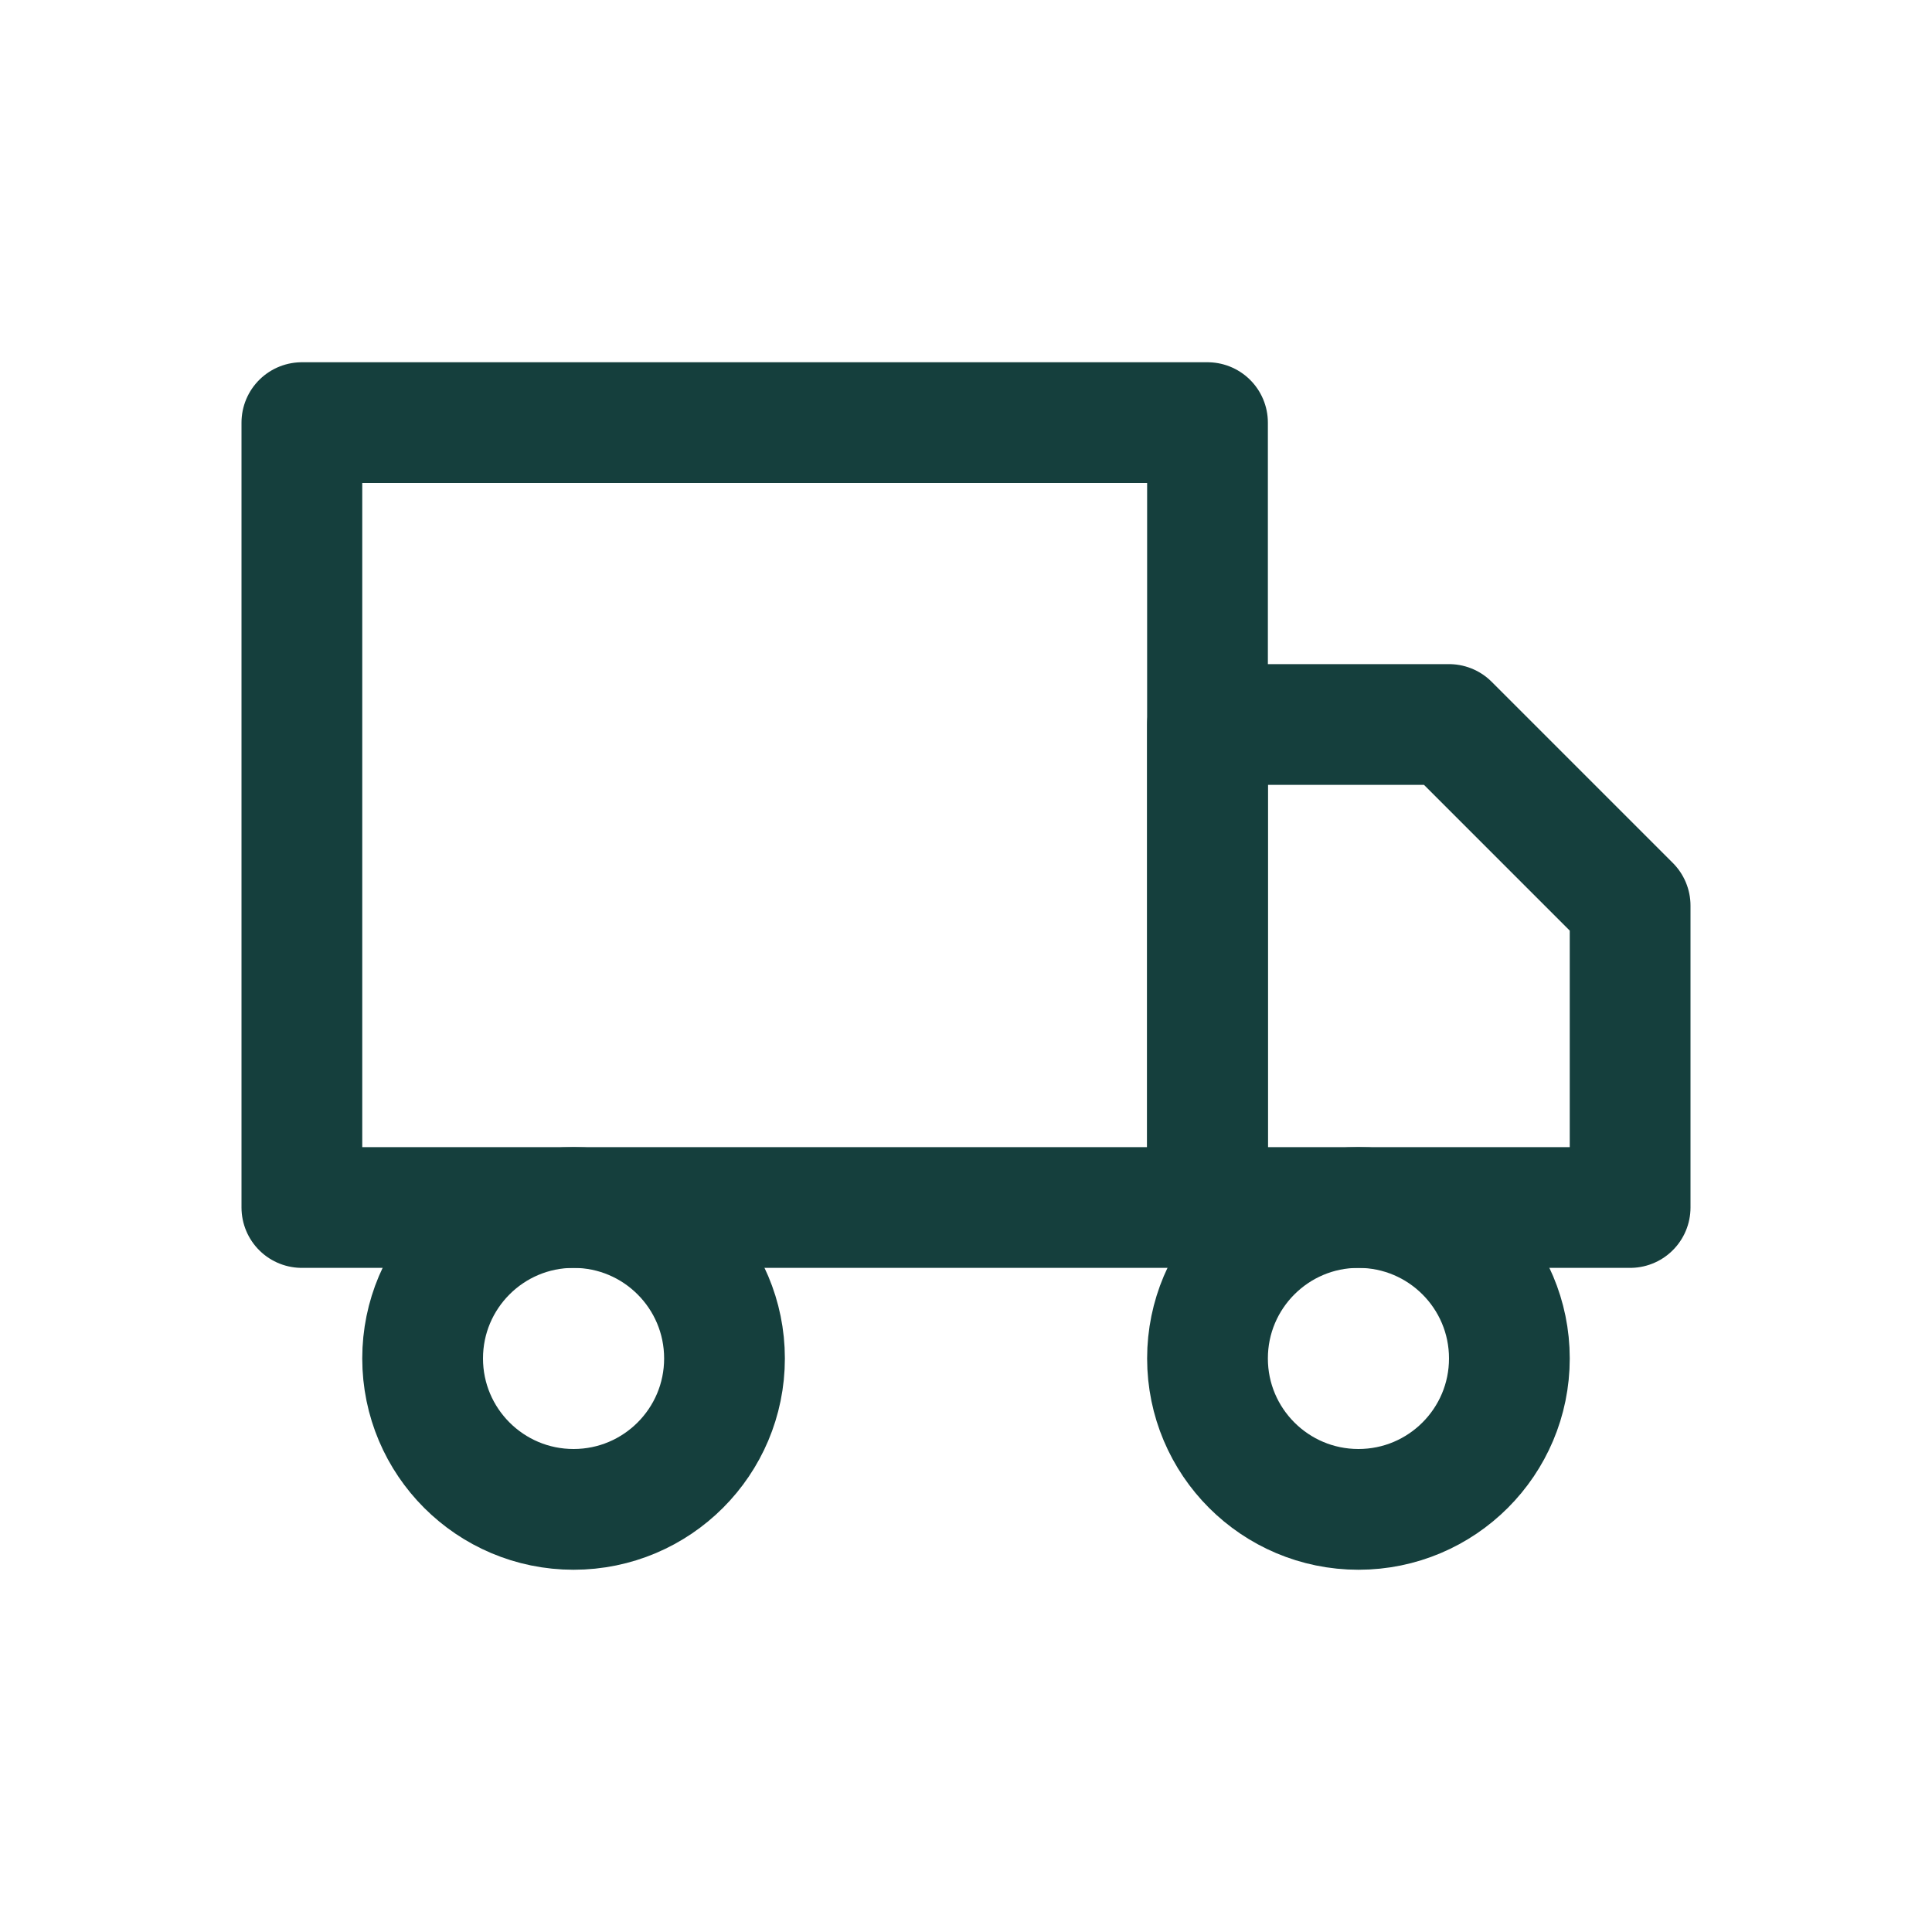 <svg xmlns="http://www.w3.org/2000/svg" width="32" height="32" viewBox="0 0 32 32"><defs><style>.a,.b{fill:none;}.a{stroke:#153f3d;stroke-linecap:round;stroke-linejoin:round;stroke-width:2px;}</style></defs><g transform="translate(5 7)"><rect class="a" width="15" height="13"/><path class="a" d="M16,8h4l3,3v5H16Z" transform="translate(-1 -3)"/><circle class="a" cx="2.5" cy="2.5" r="2.5" transform="translate(2 13)"/><circle class="a" cx="2.5" cy="2.5" r="2.5" transform="translate(15 13)"/></g><rect class="b" width="32" height="32"/></svg>